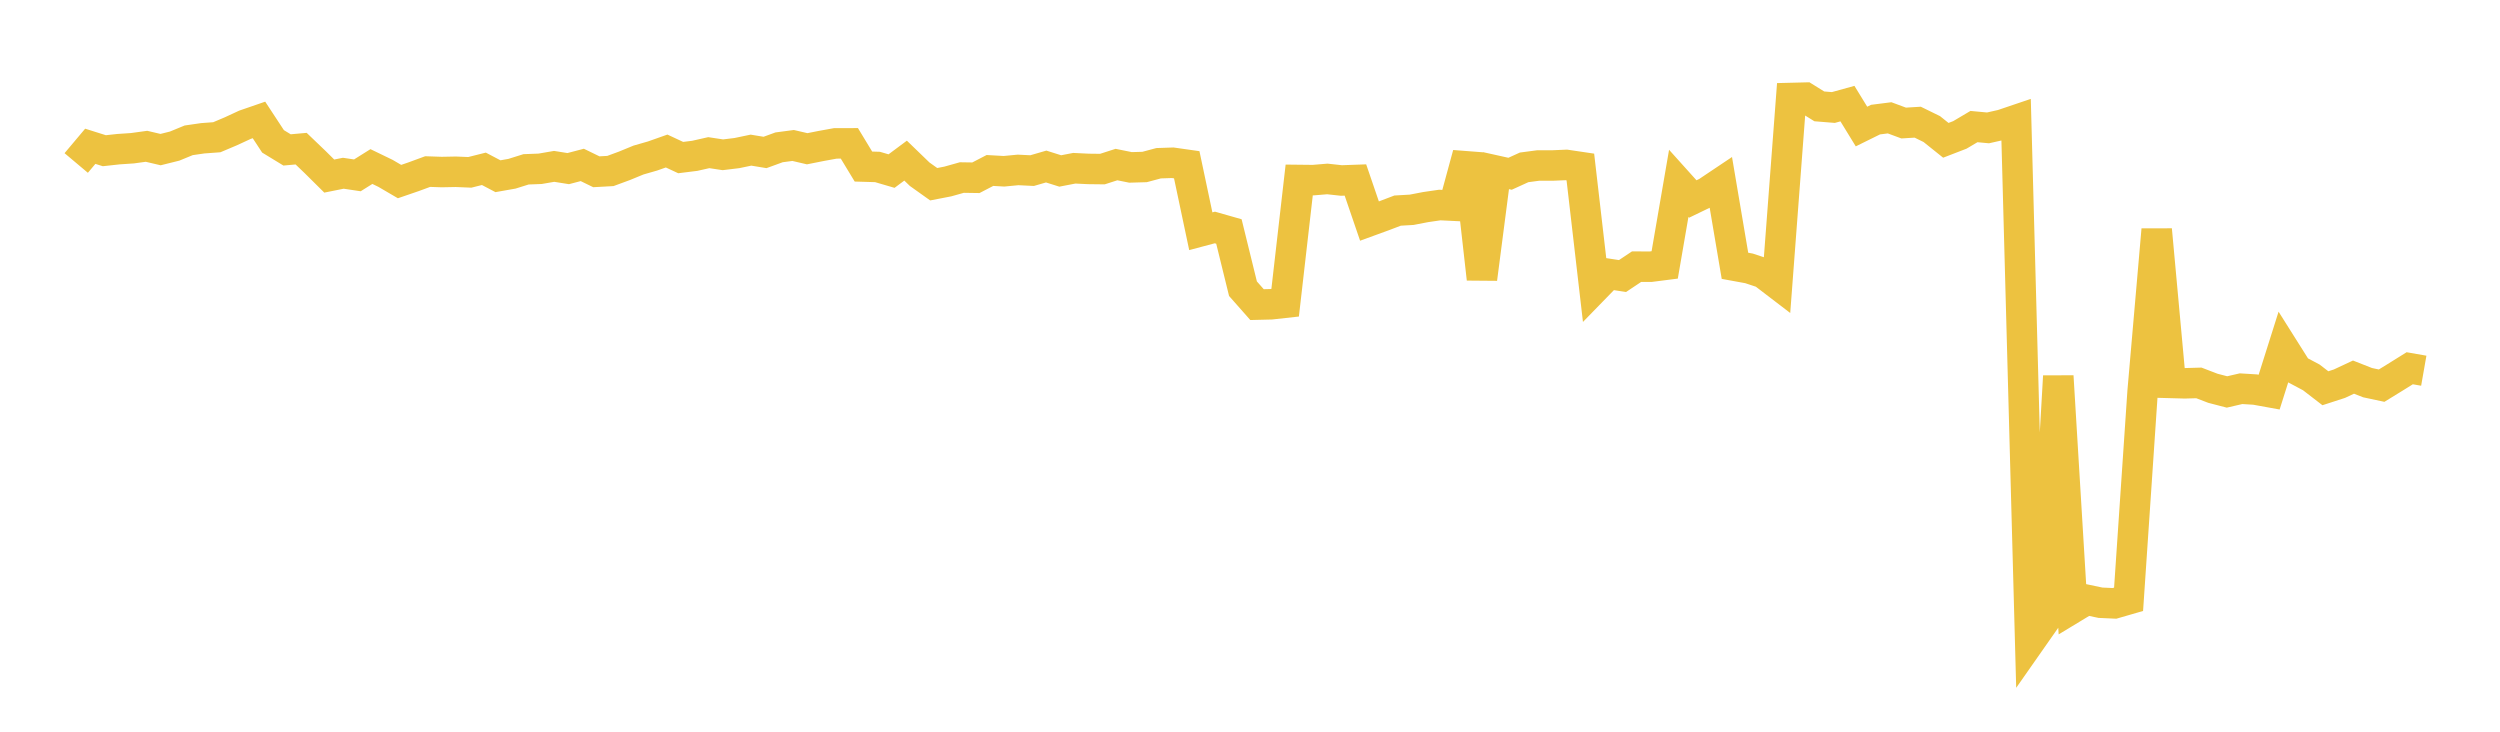 <svg width="164" height="48" xmlns="http://www.w3.org/2000/svg" xmlns:xlink="http://www.w3.org/1999/xlink"><path fill="none" stroke="rgb(237,194,64)" stroke-width="2" d="M5,10.692L5.922,9.596L6.844,9.887L7.766,9.786L8.689,9.724L9.611,9.597L10.533,9.814L11.455,9.584L12.377,9.205L13.299,9.071L14.222,9.003L15.144,8.613L16.066,8.186L16.988,7.868L17.91,9.273L18.832,9.835L19.754,9.752L20.677,10.636L21.599,11.55L22.521,11.365L23.443,11.503L24.365,10.925L25.287,11.371L26.21,11.911L27.132,11.594L28.054,11.255L28.976,11.286L29.898,11.268L30.82,11.306L31.743,11.074L32.665,11.56L33.587,11.397L34.509,11.108L35.431,11.073L36.353,10.914L37.275,11.061L38.198,10.819L39.12,11.268L40.042,11.217L40.964,10.877L41.886,10.498L42.808,10.233L43.731,9.907L44.653,10.337L45.575,10.222L46.497,10.014L47.419,10.154L48.341,10.042L49.263,9.849L50.186,10.001L51.108,9.665L52.03,9.543L52.952,9.758L53.874,9.574L54.796,9.407L55.719,9.404L56.641,10.926L57.563,10.953L58.485,11.223L59.407,10.537L60.329,11.428L61.251,12.085L62.174,11.906L63.096,11.647L64.018,11.661L64.94,11.183L65.862,11.235L66.784,11.147L67.707,11.192L68.629,10.924L69.551,11.215L70.473,11.037L71.395,11.081L72.317,11.092L73.24,10.795L74.162,10.981L75.084,10.955L76.006,10.708L76.928,10.677L77.85,10.808L78.772,15.169L79.695,14.923L80.617,15.186L81.539,18.939L82.461,19.983L83.383,19.96L84.305,19.858L85.228,11.806L86.15,11.816L87.072,11.739L87.994,11.84L88.916,11.807L89.838,14.502L90.76,14.166L91.683,13.815L92.605,13.762L93.527,13.584L94.449,13.45L95.371,13.495L96.293,10.103L97.216,18.295L98.138,11.194L99.06,11.399L99.982,10.979L100.904,10.857L101.826,10.858L102.749,10.818L103.671,10.955L104.593,18.914L105.515,17.967L106.437,18.108L107.359,17.493L108.281,17.496L109.204,17.378L110.126,12.028L111.048,13.054L111.97,12.608L112.892,11.991L113.814,17.437L114.737,17.606L115.659,17.912L116.581,18.617L117.503,6.428L118.425,6.405L119.347,6.978L120.269,7.052L121.192,6.797L122.114,8.301L123.036,7.846L123.958,7.729L124.88,8.071L125.802,8.015L126.725,8.467L127.647,9.205L128.569,8.849L129.491,8.303L130.413,8.389L131.335,8.181L132.257,7.869L133.18,42.066L134.102,40.749L135.024,24.679L135.946,39.903L136.868,39.345L137.79,39.539L138.713,39.581L139.635,39.314L140.557,25.67L141.479,15.067L142.401,25.12L143.323,25.145L144.246,25.119L145.168,25.472L146.09,25.712L147.012,25.499L147.934,25.555L148.856,25.722L149.778,22.804L150.701,24.268L151.623,24.758L152.545,25.469L153.467,25.17L154.389,24.739L155.311,25.102L156.234,25.299L157.156,24.732L158.078,24.157L159,24.319"></path></svg>